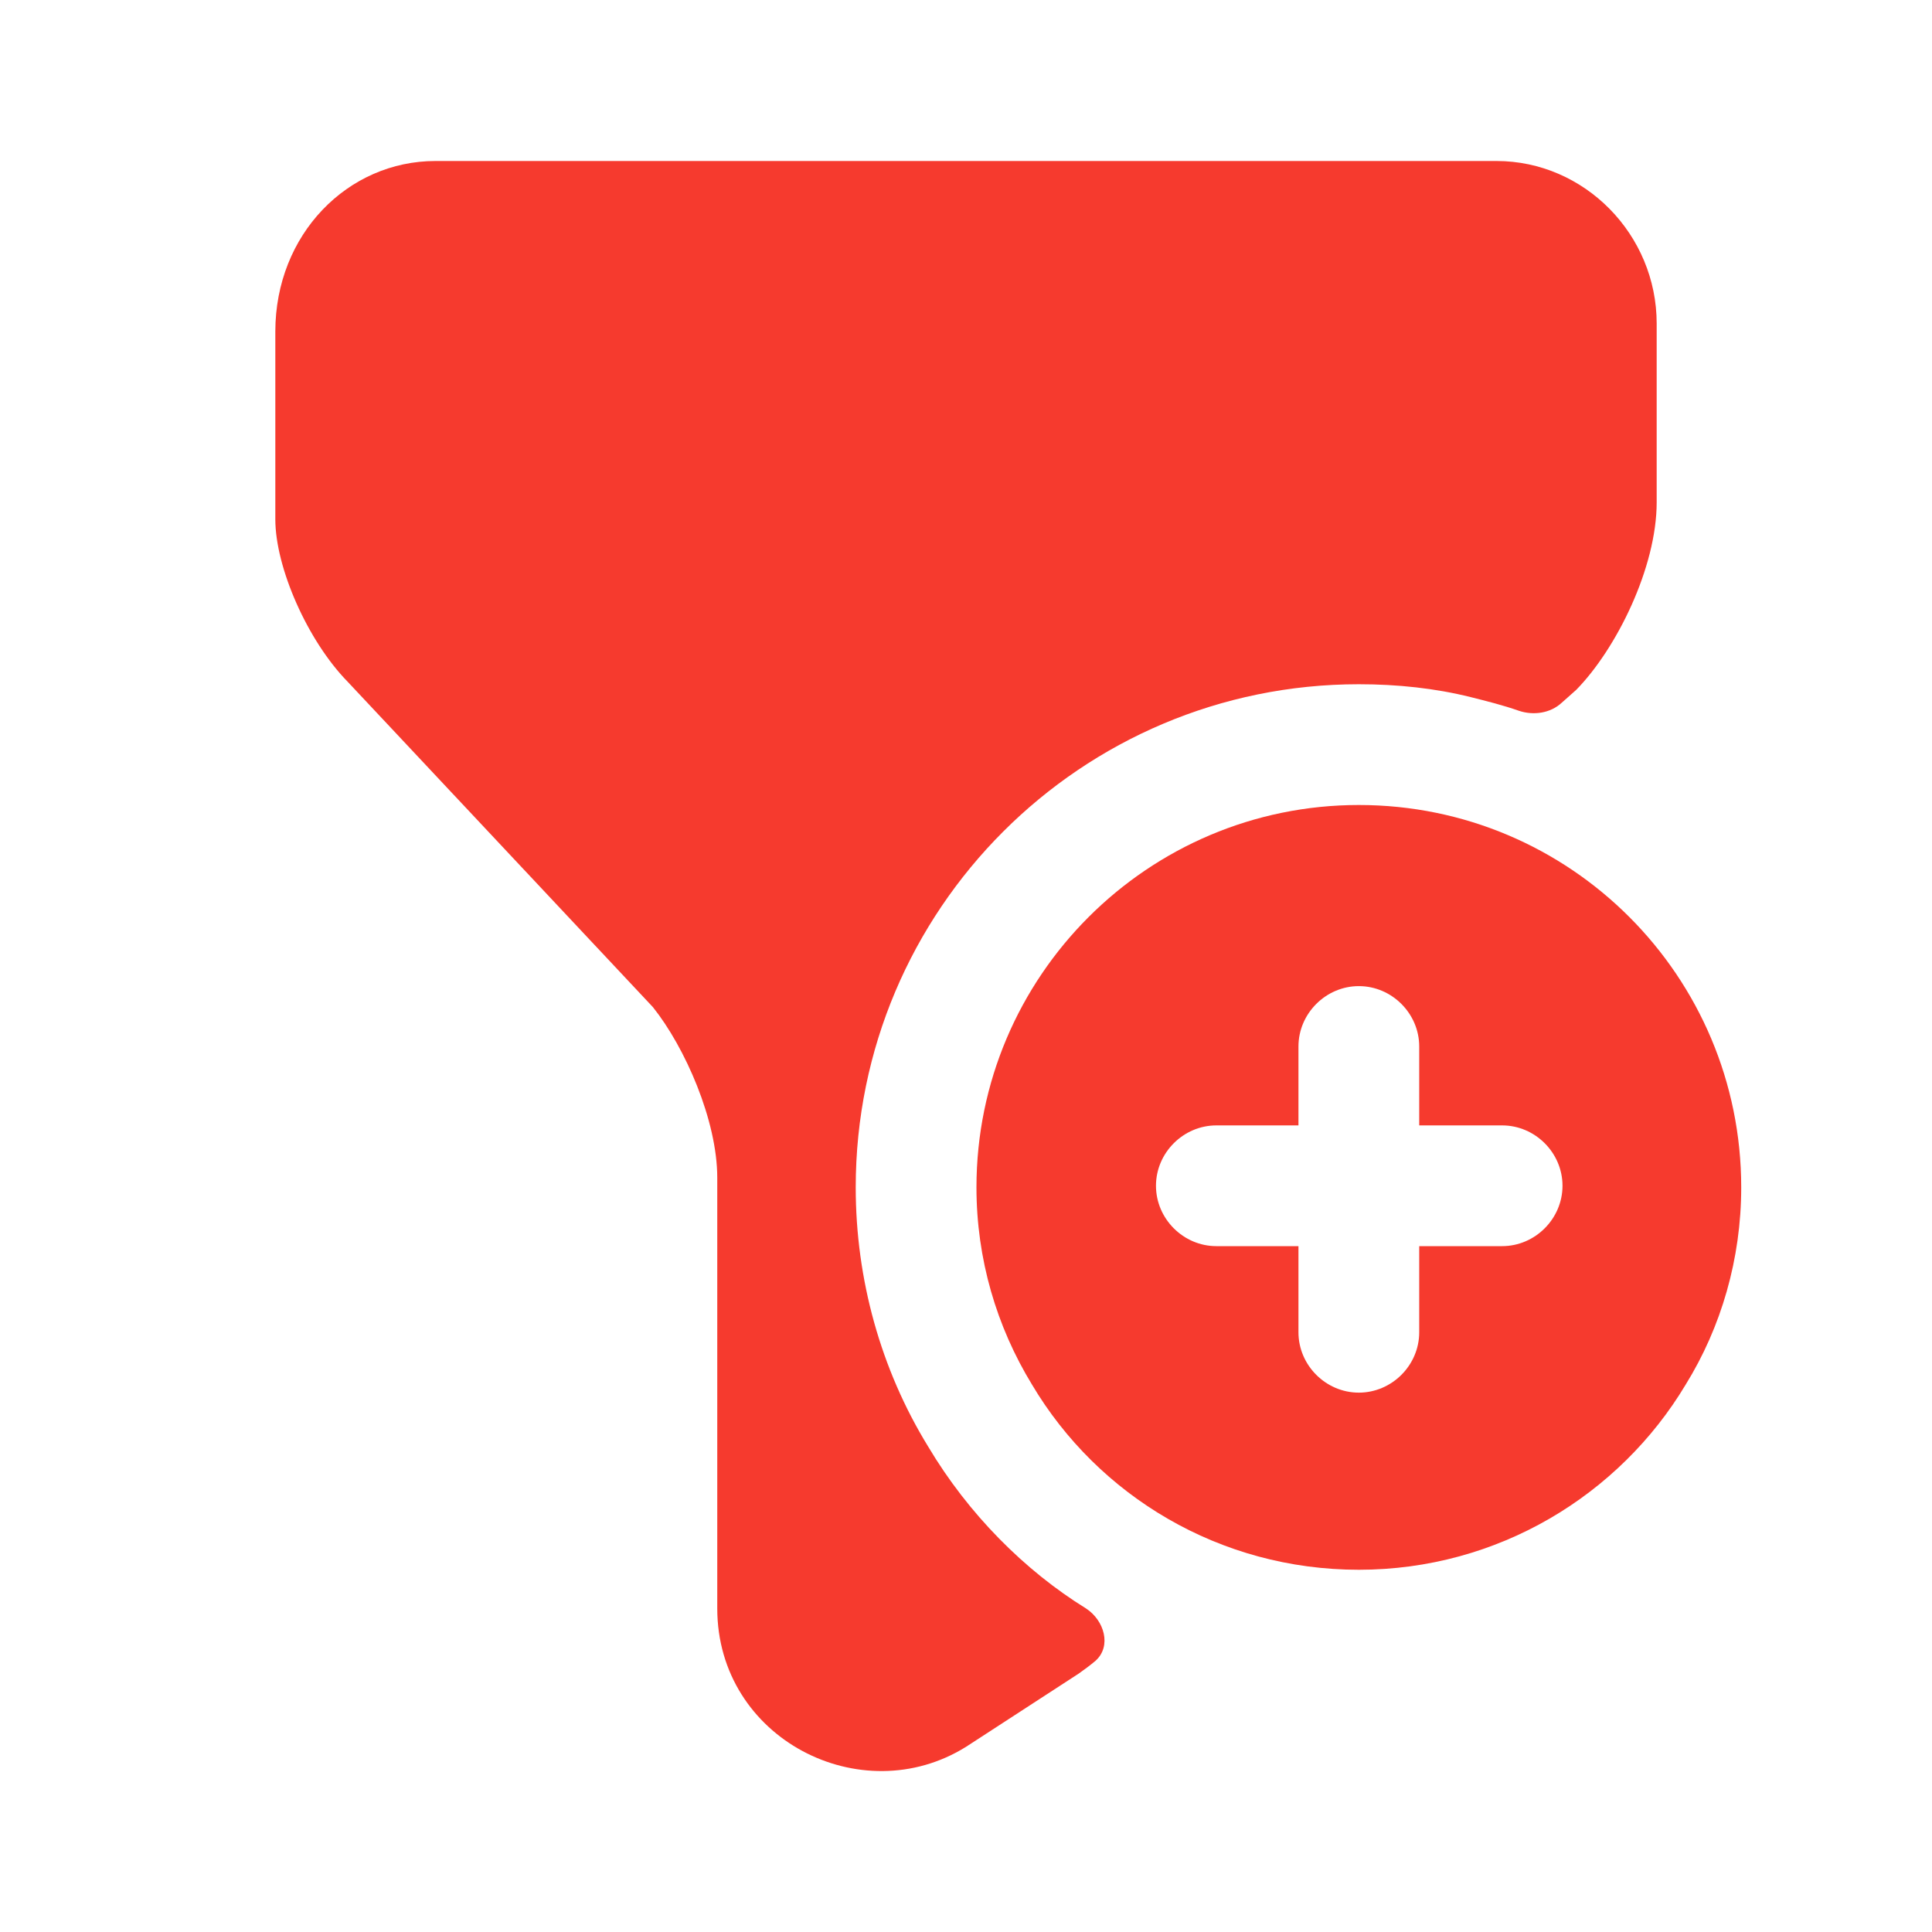 <svg width="75" height="75" viewBox="0 0 75 75" fill="none" xmlns="http://www.w3.org/2000/svg">
<path d="M52.75 31.25C44.562 31.25 37.906 37.906 37.906 46.094C37.906 48.875 38.688 51.5 40.062 53.75C42.625 58.062 47.344 60.938 52.75 60.938C58.156 60.938 62.875 58.031 65.438 53.75C66.812 51.531 67.594 48.875 67.594 46.094C67.594 37.906 60.969 31.25 52.75 31.25ZM58.312 48.375H55.094V51.719C55.094 53 54.031 54.062 52.75 54.062C51.469 54.062 50.406 53 50.406 51.719V48.375H47.219C45.938 48.375 44.875 47.312 44.875 46.031C44.875 44.75 45.938 43.688 47.219 43.688H50.406V40.625C50.406 39.344 51.469 38.281 52.75 38.281C54.031 38.281 55.094 39.344 55.094 40.625V43.688H58.312C59.594 43.688 60.656 44.75 60.656 46.031C60.656 47.312 59.594 48.375 58.312 48.375Z" fill="#F63A2E"/>
<path d="M64.312 12.562V19.5C64.312 22.031 62.75 25.188 61.188 26.781L60.625 27.281C60.188 27.688 59.531 27.781 58.969 27.594C58.344 27.375 57.719 27.219 57.094 27.062C55.719 26.719 54.25 26.562 52.75 26.562C41.969 26.562 33.219 35.312 33.219 46.094C33.219 49.656 34.188 53.156 36.031 56.156C37.594 58.781 39.781 60.969 42.156 62.438C42.875 62.906 43.156 63.906 42.531 64.469C42.312 64.656 42.094 64.812 41.875 64.969L37.5 67.812C33.438 70.344 27.844 67.5 27.844 62.438V45.719C27.844 43.5 26.594 40.656 25.344 39.094L13.5 26.469C11.938 24.875 10.688 22.031 10.688 20.156V12.875C10.688 9.094 13.5 6.25 16.906 6.25H58.094C61.5 6.25 64.312 9.094 64.312 12.562Z" fill="#F63A2E"/>
</svg>
